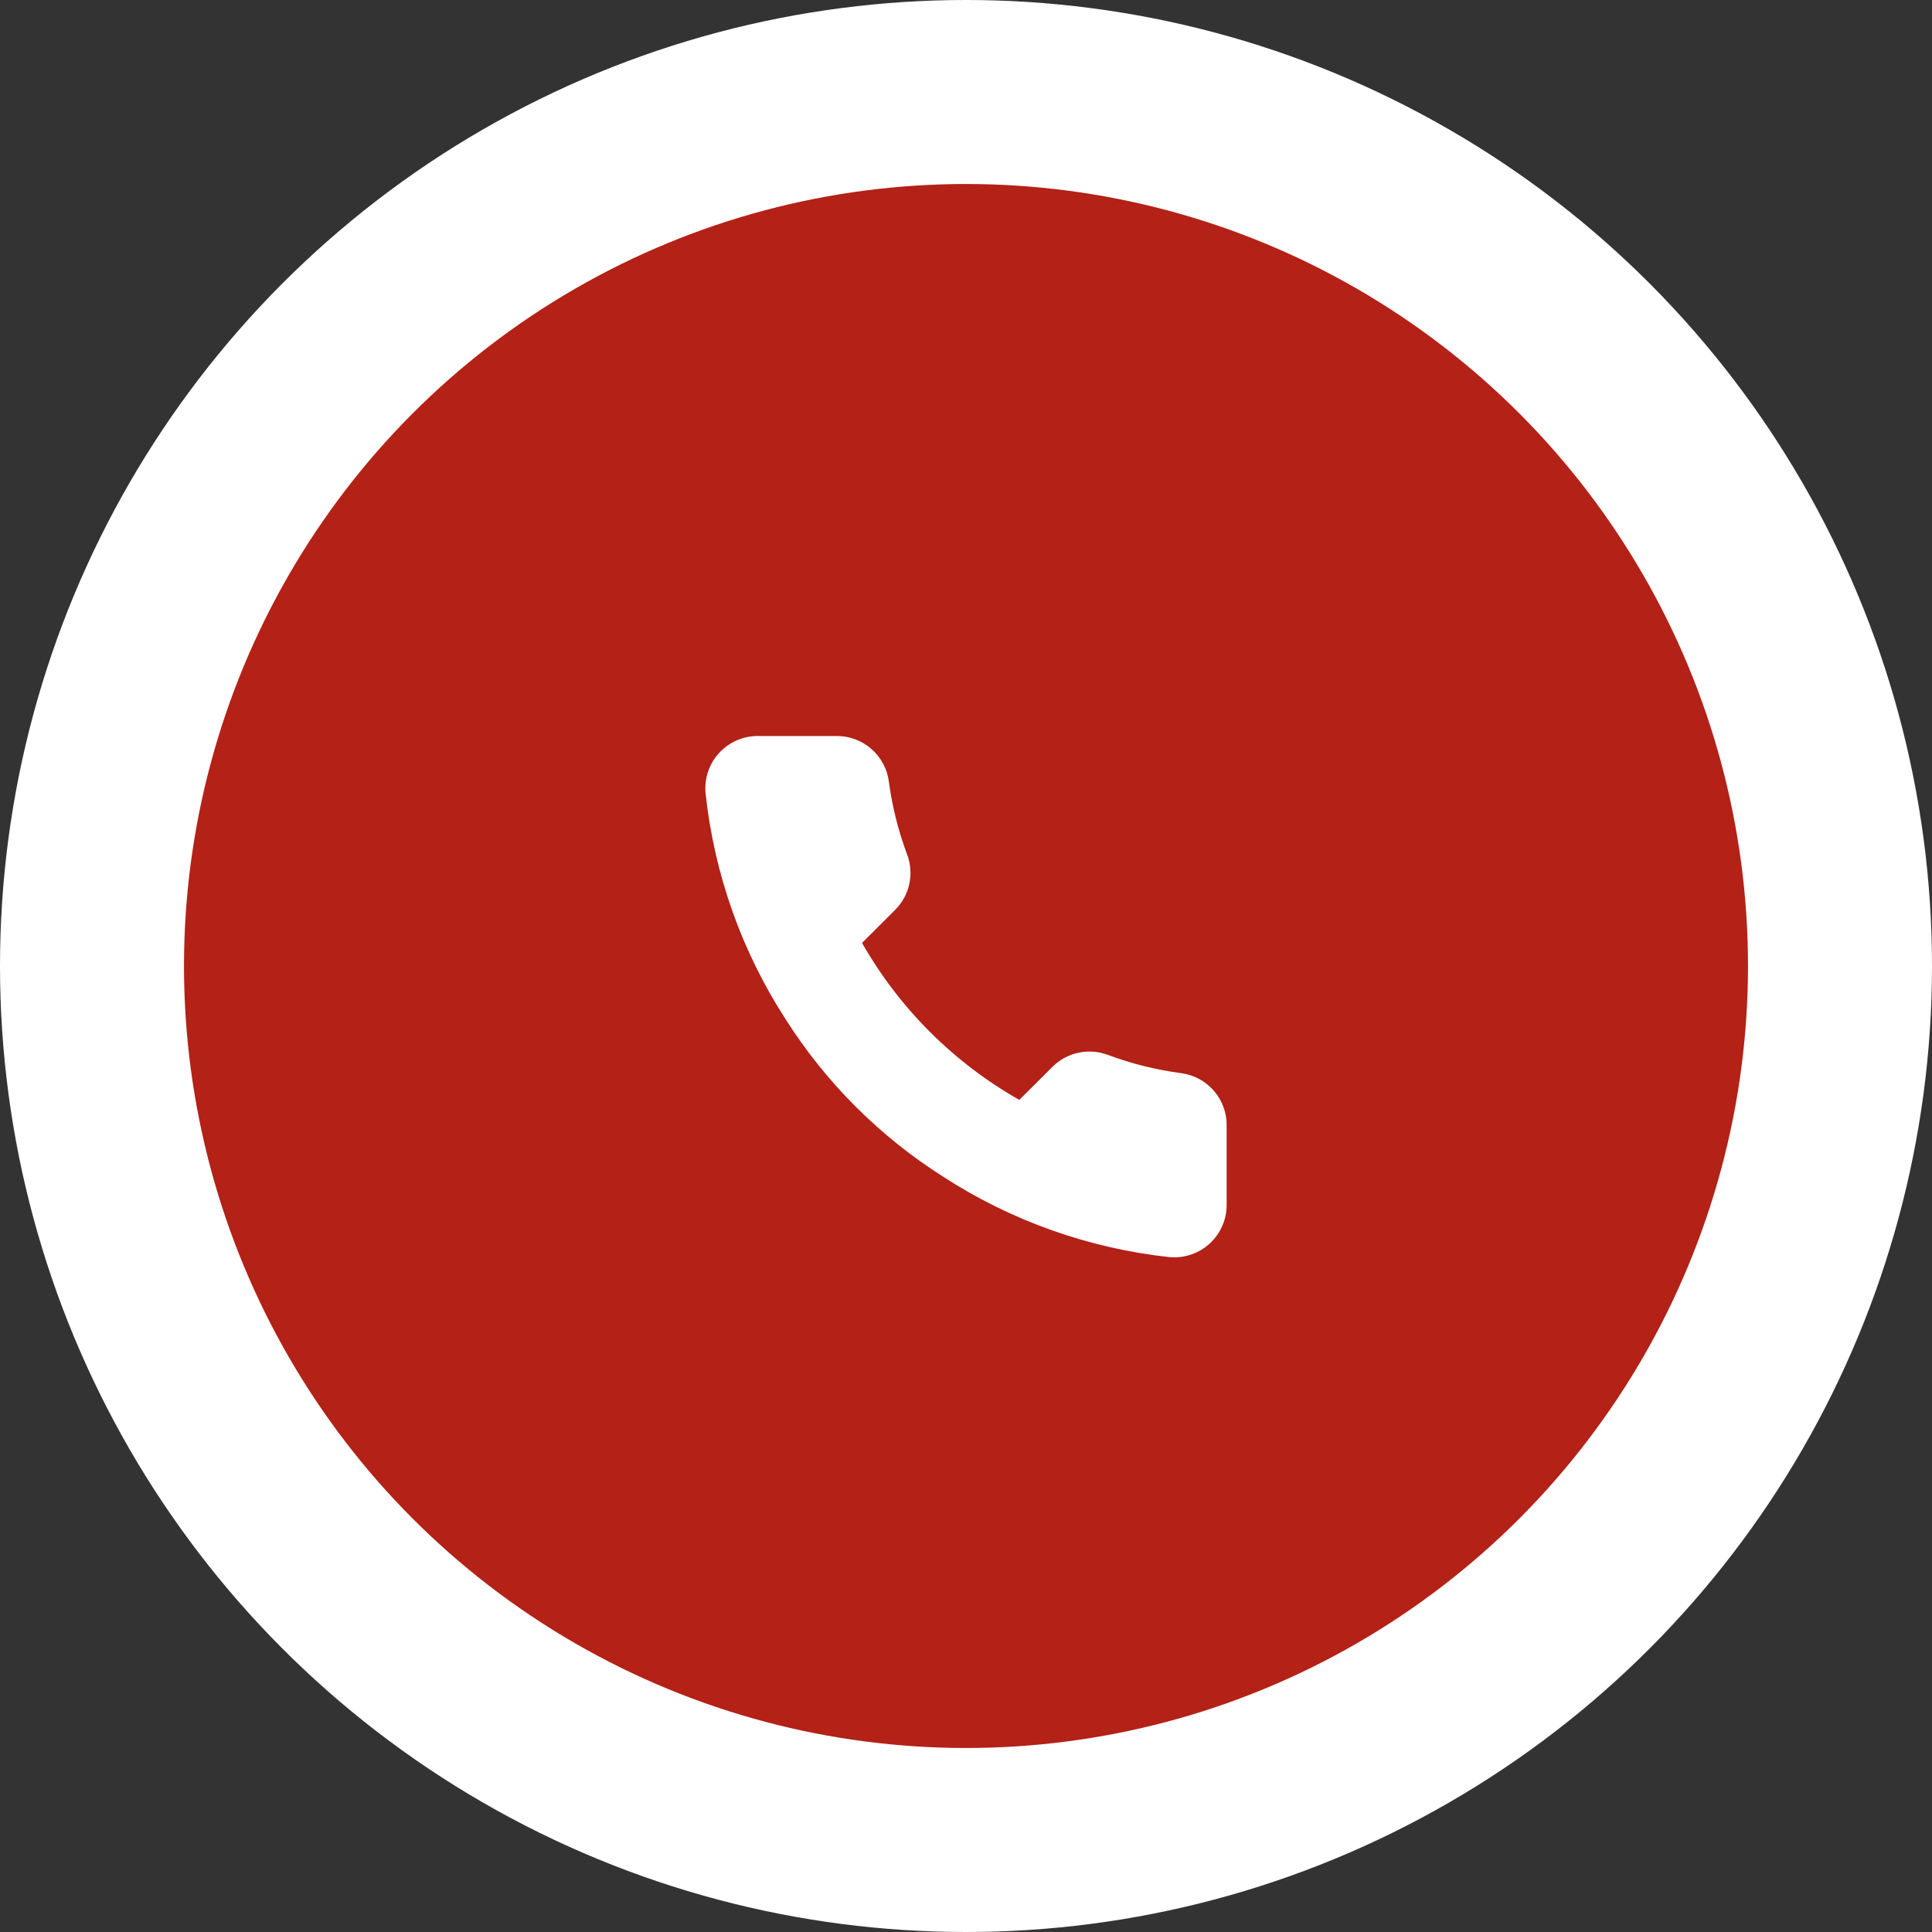<svg width="63" height="63" viewBox="0 0 63 63" fill="none" xmlns="http://www.w3.org/2000/svg">
<rect x="0" y="0" width="63" height="63" fill="#333333" stroke="none"/>
<circle cx="31.5" cy="31.5" r="31.5" fill="white"/>
<circle cx="31.5" cy="31.5" r="25.5" fill="#B32117"/>
<path d="M39.999 36.728V39.287C40 39.525 39.952 39.76 39.856 39.977C39.761 40.195 39.621 40.391 39.446 40.551C39.27 40.712 39.063 40.834 38.838 40.91C38.612 40.986 38.373 41.014 38.136 40.993C35.506 40.708 32.979 39.811 30.76 38.374C28.694 37.064 26.943 35.317 25.631 33.256C24.186 31.03 23.288 28.497 23.007 25.86C22.986 25.624 23.014 25.386 23.089 25.162C23.165 24.937 23.287 24.731 23.447 24.556C23.607 24.381 23.802 24.241 24.019 24.145C24.236 24.05 24.471 24 24.708 24H27.272C27.687 23.996 28.089 24.143 28.404 24.413C28.718 24.683 28.924 25.057 28.982 25.467C29.09 26.286 29.291 27.09 29.58 27.864C29.695 28.17 29.72 28.502 29.652 28.821C29.584 29.14 29.425 29.433 29.195 29.664L28.11 30.748C29.327 32.883 31.098 34.652 33.238 35.866L34.324 34.783C34.556 34.553 34.85 34.395 35.169 34.327C35.489 34.259 35.822 34.284 36.127 34.399C36.903 34.688 37.709 34.888 38.529 34.996C38.944 35.054 39.324 35.263 39.595 35.583C39.866 35.902 40.01 36.309 39.999 36.728Z" fill="white"/>
</svg>
